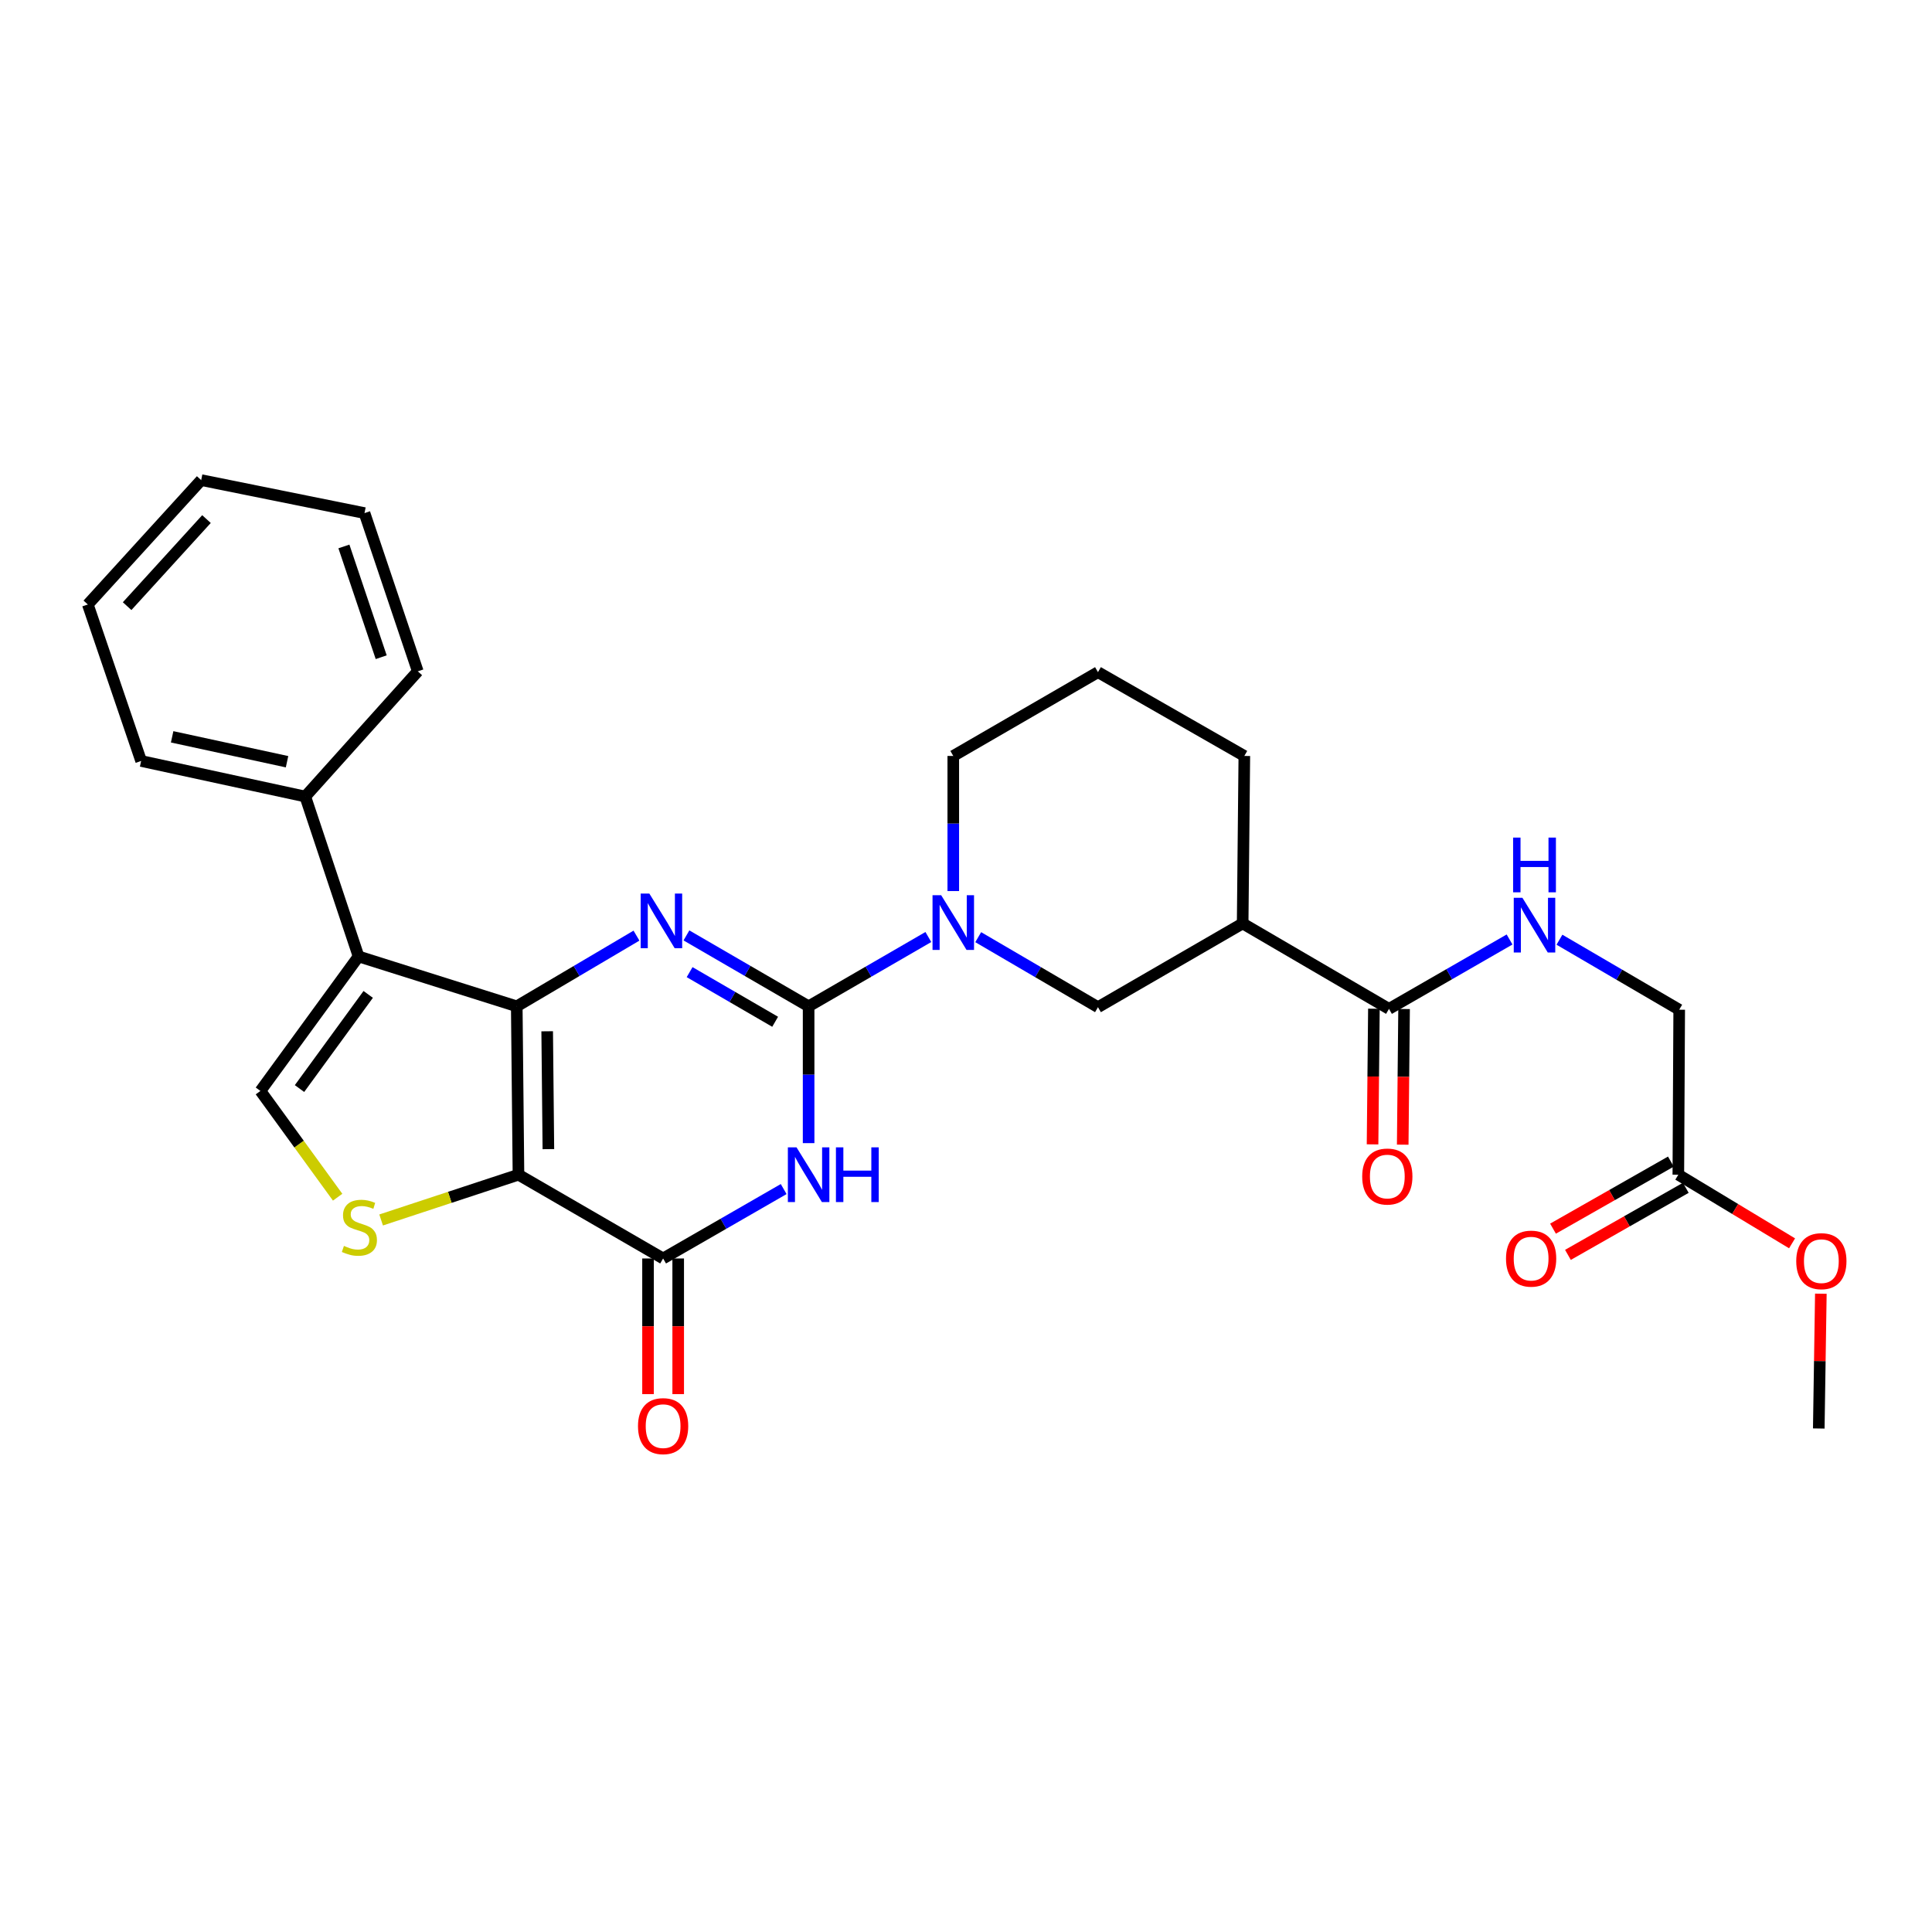 <?xml version='1.0' encoding='iso-8859-1'?>
<svg version='1.1' baseProfile='full'
              xmlns='http://www.w3.org/2000/svg'
                      xmlns:rdkit='http://www.rdkit.org/xml'
                      xmlns:xlink='http://www.w3.org/1999/xlink'
                  xml:space='preserve'
width='1000px' height='1000px' viewBox='0 0 1000 1000'>
<!-- END OF HEADER -->
<rect style='opacity:1.0;fill:#FFFFFF;stroke:none' width='1000' height='1000' x='0' y='0'> </rect>
<path class='bond-0' d='M 267.474,520.871 L 268.359,608.024' style='fill:none;fill-rule:evenodd;stroke:#000000;stroke-width:6px;stroke-linecap:butt;stroke-linejoin:miter;stroke-opacity:1' />
<path class='bond-0' d='M 283.222,533.785 L 283.841,594.792' style='fill:none;fill-rule:evenodd;stroke:#000000;stroke-width:6px;stroke-linecap:butt;stroke-linejoin:miter;stroke-opacity:1' />
<path class='bond-2' d='M 267.474,520.871 L 298.456,502.575' style='fill:none;fill-rule:evenodd;stroke:#000000;stroke-width:6px;stroke-linecap:butt;stroke-linejoin:miter;stroke-opacity:1' />
<path class='bond-2' d='M 298.456,502.575 L 329.437,484.279' style='fill:none;fill-rule:evenodd;stroke:#0000FF;stroke-width:6px;stroke-linecap:butt;stroke-linejoin:miter;stroke-opacity:1' />
<path class='bond-5' d='M 267.474,520.871 L 185.588,495.053' style='fill:none;fill-rule:evenodd;stroke:#000000;stroke-width:6px;stroke-linecap:butt;stroke-linejoin:miter;stroke-opacity:1' />
<path class='bond-4' d='M 268.359,608.024 L 343.227,651.383' style='fill:none;fill-rule:evenodd;stroke:#000000;stroke-width:6px;stroke-linecap:butt;stroke-linejoin:miter;stroke-opacity:1' />
<path class='bond-6' d='M 268.359,608.024 L 232.814,619.738' style='fill:none;fill-rule:evenodd;stroke:#000000;stroke-width:6px;stroke-linecap:butt;stroke-linejoin:miter;stroke-opacity:1' />
<path class='bond-6' d='M 232.814,619.738 L 197.269,631.453' style='fill:none;fill-rule:evenodd;stroke:#CCCC00;stroke-width:6px;stroke-linecap:butt;stroke-linejoin:miter;stroke-opacity:1' />
<path class='bond-1' d='M 418.538,520.871 L 386.916,502.518' style='fill:none;fill-rule:evenodd;stroke:#000000;stroke-width:6px;stroke-linecap:butt;stroke-linejoin:miter;stroke-opacity:1' />
<path class='bond-1' d='M 386.916,502.518 L 355.293,484.164' style='fill:none;fill-rule:evenodd;stroke:#0000FF;stroke-width:6px;stroke-linecap:butt;stroke-linejoin:miter;stroke-opacity:1' />
<path class='bond-1' d='M 401.213,528.871 L 379.077,516.023' style='fill:none;fill-rule:evenodd;stroke:#000000;stroke-width:6px;stroke-linecap:butt;stroke-linejoin:miter;stroke-opacity:1' />
<path class='bond-1' d='M 379.077,516.023 L 356.942,503.176' style='fill:none;fill-rule:evenodd;stroke:#0000FF;stroke-width:6px;stroke-linecap:butt;stroke-linejoin:miter;stroke-opacity:1' />
<path class='bond-3' d='M 418.538,520.871 L 418.538,556.278' style='fill:none;fill-rule:evenodd;stroke:#000000;stroke-width:6px;stroke-linecap:butt;stroke-linejoin:miter;stroke-opacity:1' />
<path class='bond-3' d='M 418.538,556.278 L 418.538,591.685' style='fill:none;fill-rule:evenodd;stroke:#0000FF;stroke-width:6px;stroke-linecap:butt;stroke-linejoin:miter;stroke-opacity:1' />
<path class='bond-7' d='M 418.538,520.871 L 449.525,502.934' style='fill:none;fill-rule:evenodd;stroke:#000000;stroke-width:6px;stroke-linecap:butt;stroke-linejoin:miter;stroke-opacity:1' />
<path class='bond-7' d='M 449.525,502.934 L 480.512,484.998' style='fill:none;fill-rule:evenodd;stroke:#0000FF;stroke-width:6px;stroke-linecap:butt;stroke-linejoin:miter;stroke-opacity:1' />
<path class='bond-30' d='M 405.626,615.458 L 374.427,633.42' style='fill:none;fill-rule:evenodd;stroke:#0000FF;stroke-width:6px;stroke-linecap:butt;stroke-linejoin:miter;stroke-opacity:1' />
<path class='bond-30' d='M 374.427,633.42 L 343.227,651.383' style='fill:none;fill-rule:evenodd;stroke:#000000;stroke-width:6px;stroke-linecap:butt;stroke-linejoin:miter;stroke-opacity:1' />
<path class='bond-14' d='M 335.42,651.383 L 335.42,686.49' style='fill:none;fill-rule:evenodd;stroke:#000000;stroke-width:6px;stroke-linecap:butt;stroke-linejoin:miter;stroke-opacity:1' />
<path class='bond-14' d='M 335.42,686.49 L 335.42,721.597' style='fill:none;fill-rule:evenodd;stroke:#FF0000;stroke-width:6px;stroke-linecap:butt;stroke-linejoin:miter;stroke-opacity:1' />
<path class='bond-14' d='M 351.035,651.383 L 351.035,686.49' style='fill:none;fill-rule:evenodd;stroke:#000000;stroke-width:6px;stroke-linecap:butt;stroke-linejoin:miter;stroke-opacity:1' />
<path class='bond-14' d='M 351.035,686.49 L 351.035,721.597' style='fill:none;fill-rule:evenodd;stroke:#FF0000;stroke-width:6px;stroke-linecap:butt;stroke-linejoin:miter;stroke-opacity:1' />
<path class='bond-8' d='M 185.588,495.053 L 134.793,564.673' style='fill:none;fill-rule:evenodd;stroke:#000000;stroke-width:6px;stroke-linecap:butt;stroke-linejoin:miter;stroke-opacity:1' />
<path class='bond-8' d='M 190.583,514.7 L 155.027,563.434' style='fill:none;fill-rule:evenodd;stroke:#000000;stroke-width:6px;stroke-linecap:butt;stroke-linejoin:miter;stroke-opacity:1' />
<path class='bond-13' d='M 185.588,495.053 L 158.009,412.29' style='fill:none;fill-rule:evenodd;stroke:#000000;stroke-width:6px;stroke-linecap:butt;stroke-linejoin:miter;stroke-opacity:1' />
<path class='bond-29' d='M 174.763,619.669 L 154.778,592.171' style='fill:none;fill-rule:evenodd;stroke:#CCCC00;stroke-width:6px;stroke-linecap:butt;stroke-linejoin:miter;stroke-opacity:1' />
<path class='bond-29' d='M 154.778,592.171 L 134.793,564.673' style='fill:none;fill-rule:evenodd;stroke:#000000;stroke-width:6px;stroke-linecap:butt;stroke-linejoin:miter;stroke-opacity:1' />
<path class='bond-11' d='M 506.324,485.076 L 537.317,503.195' style='fill:none;fill-rule:evenodd;stroke:#0000FF;stroke-width:6px;stroke-linecap:butt;stroke-linejoin:miter;stroke-opacity:1' />
<path class='bond-11' d='M 537.317,503.195 L 568.31,521.313' style='fill:none;fill-rule:evenodd;stroke:#000000;stroke-width:6px;stroke-linecap:butt;stroke-linejoin:miter;stroke-opacity:1' />
<path class='bond-19' d='M 493.415,461.213 L 493.415,426.246' style='fill:none;fill-rule:evenodd;stroke:#0000FF;stroke-width:6px;stroke-linecap:butt;stroke-linejoin:miter;stroke-opacity:1' />
<path class='bond-19' d='M 493.415,426.246 L 493.415,391.279' style='fill:none;fill-rule:evenodd;stroke:#000000;stroke-width:6px;stroke-linecap:butt;stroke-linejoin:miter;stroke-opacity:1' />
<path class='bond-9' d='M 643.195,477.971 L 568.31,521.313' style='fill:none;fill-rule:evenodd;stroke:#000000;stroke-width:6px;stroke-linecap:butt;stroke-linejoin:miter;stroke-opacity:1' />
<path class='bond-10' d='M 643.195,477.971 L 718.94,522.19' style='fill:none;fill-rule:evenodd;stroke:#000000;stroke-width:6px;stroke-linecap:butt;stroke-linejoin:miter;stroke-opacity:1' />
<path class='bond-32' d='M 643.195,477.971 L 644.063,391.279' style='fill:none;fill-rule:evenodd;stroke:#000000;stroke-width:6px;stroke-linecap:butt;stroke-linejoin:miter;stroke-opacity:1' />
<path class='bond-12' d='M 718.94,522.19 L 750.143,504.234' style='fill:none;fill-rule:evenodd;stroke:#000000;stroke-width:6px;stroke-linecap:butt;stroke-linejoin:miter;stroke-opacity:1' />
<path class='bond-12' d='M 750.143,504.234 L 781.347,486.278' style='fill:none;fill-rule:evenodd;stroke:#0000FF;stroke-width:6px;stroke-linecap:butt;stroke-linejoin:miter;stroke-opacity:1' />
<path class='bond-16' d='M 711.132,522.112 L 710.781,557.218' style='fill:none;fill-rule:evenodd;stroke:#000000;stroke-width:6px;stroke-linecap:butt;stroke-linejoin:miter;stroke-opacity:1' />
<path class='bond-16' d='M 710.781,557.218 L 710.43,592.325' style='fill:none;fill-rule:evenodd;stroke:#FF0000;stroke-width:6px;stroke-linecap:butt;stroke-linejoin:miter;stroke-opacity:1' />
<path class='bond-16' d='M 726.747,522.268 L 726.396,557.375' style='fill:none;fill-rule:evenodd;stroke:#000000;stroke-width:6px;stroke-linecap:butt;stroke-linejoin:miter;stroke-opacity:1' />
<path class='bond-16' d='M 726.396,557.375 L 726.045,592.482' style='fill:none;fill-rule:evenodd;stroke:#FF0000;stroke-width:6px;stroke-linecap:butt;stroke-linejoin:miter;stroke-opacity:1' />
<path class='bond-18' d='M 807.168,486.393 L 838.161,504.508' style='fill:none;fill-rule:evenodd;stroke:#0000FF;stroke-width:6px;stroke-linecap:butt;stroke-linejoin:miter;stroke-opacity:1' />
<path class='bond-18' d='M 838.161,504.508 L 869.154,522.623' style='fill:none;fill-rule:evenodd;stroke:#000000;stroke-width:6px;stroke-linecap:butt;stroke-linejoin:miter;stroke-opacity:1' />
<path class='bond-23' d='M 158.009,412.29 L 73.051,393.881' style='fill:none;fill-rule:evenodd;stroke:#000000;stroke-width:6px;stroke-linecap:butt;stroke-linejoin:miter;stroke-opacity:1' />
<path class='bond-23' d='M 148.572,394.267 L 89.102,381.381' style='fill:none;fill-rule:evenodd;stroke:#000000;stroke-width:6px;stroke-linecap:butt;stroke-linejoin:miter;stroke-opacity:1' />
<path class='bond-24' d='M 158.009,412.29 L 216.246,347.477' style='fill:none;fill-rule:evenodd;stroke:#000000;stroke-width:6px;stroke-linecap:butt;stroke-linejoin:miter;stroke-opacity:1' />
<path class='bond-15' d='M 868.702,608.024 L 869.154,522.623' style='fill:none;fill-rule:evenodd;stroke:#000000;stroke-width:6px;stroke-linecap:butt;stroke-linejoin:miter;stroke-opacity:1' />
<path class='bond-17' d='M 864.841,601.238 L 834.339,618.595' style='fill:none;fill-rule:evenodd;stroke:#000000;stroke-width:6px;stroke-linecap:butt;stroke-linejoin:miter;stroke-opacity:1' />
<path class='bond-17' d='M 834.339,618.595 L 803.837,635.952' style='fill:none;fill-rule:evenodd;stroke:#FF0000;stroke-width:6px;stroke-linecap:butt;stroke-linejoin:miter;stroke-opacity:1' />
<path class='bond-17' d='M 872.564,614.81 L 842.062,632.167' style='fill:none;fill-rule:evenodd;stroke:#000000;stroke-width:6px;stroke-linecap:butt;stroke-linejoin:miter;stroke-opacity:1' />
<path class='bond-17' d='M 842.062,632.167 L 811.56,649.524' style='fill:none;fill-rule:evenodd;stroke:#FF0000;stroke-width:6px;stroke-linecap:butt;stroke-linejoin:miter;stroke-opacity:1' />
<path class='bond-20' d='M 868.702,608.024 L 898.135,625.784' style='fill:none;fill-rule:evenodd;stroke:#000000;stroke-width:6px;stroke-linecap:butt;stroke-linejoin:miter;stroke-opacity:1' />
<path class='bond-20' d='M 898.135,625.784 L 927.568,643.544' style='fill:none;fill-rule:evenodd;stroke:#FF0000;stroke-width:6px;stroke-linecap:butt;stroke-linejoin:miter;stroke-opacity:1' />
<path class='bond-22' d='M 493.415,391.279 L 568.31,347.91' style='fill:none;fill-rule:evenodd;stroke:#000000;stroke-width:6px;stroke-linecap:butt;stroke-linejoin:miter;stroke-opacity:1' />
<path class='bond-25' d='M 942.468,669.621 L 941.931,704.503' style='fill:none;fill-rule:evenodd;stroke:#FF0000;stroke-width:6px;stroke-linecap:butt;stroke-linejoin:miter;stroke-opacity:1' />
<path class='bond-25' d='M 941.931,704.503 L 941.393,739.386' style='fill:none;fill-rule:evenodd;stroke:#000000;stroke-width:6px;stroke-linecap:butt;stroke-linejoin:miter;stroke-opacity:1' />
<path class='bond-21' d='M 644.063,391.279 L 568.31,347.91' style='fill:none;fill-rule:evenodd;stroke:#000000;stroke-width:6px;stroke-linecap:butt;stroke-linejoin:miter;stroke-opacity:1' />
<path class='bond-27' d='M 73.051,393.881 L 45.455,312.879' style='fill:none;fill-rule:evenodd;stroke:#000000;stroke-width:6px;stroke-linecap:butt;stroke-linejoin:miter;stroke-opacity:1' />
<path class='bond-26' d='M 216.246,347.477 L 188.667,265.573' style='fill:none;fill-rule:evenodd;stroke:#000000;stroke-width:6px;stroke-linecap:butt;stroke-linejoin:miter;stroke-opacity:1' />
<path class='bond-26' d='M 197.31,340.174 L 178.005,282.841' style='fill:none;fill-rule:evenodd;stroke:#000000;stroke-width:6px;stroke-linecap:butt;stroke-linejoin:miter;stroke-opacity:1' />
<path class='bond-28' d='M 188.667,265.573 L 104.135,248.5' style='fill:none;fill-rule:evenodd;stroke:#000000;stroke-width:6px;stroke-linecap:butt;stroke-linejoin:miter;stroke-opacity:1' />
<path class='bond-31' d='M 45.455,312.879 L 104.135,248.5' style='fill:none;fill-rule:evenodd;stroke:#000000;stroke-width:6px;stroke-linecap:butt;stroke-linejoin:miter;stroke-opacity:1' />
<path class='bond-31' d='M 65.797,313.742 L 106.874,268.676' style='fill:none;fill-rule:evenodd;stroke:#000000;stroke-width:6px;stroke-linecap:butt;stroke-linejoin:miter;stroke-opacity:1' />
<path  class='atom-3' d='M 336.091 462.493
L 345.371 477.493
Q 346.291 478.973, 347.771 481.653
Q 349.251 484.333, 349.331 484.493
L 349.331 462.493
L 353.091 462.493
L 353.091 490.813
L 349.211 490.813
L 339.251 474.413
Q 338.091 472.493, 336.851 470.293
Q 335.651 468.093, 335.291 467.413
L 335.291 490.813
L 331.611 490.813
L 331.611 462.493
L 336.091 462.493
' fill='#0000FF'/>
<path  class='atom-4' d='M 412.278 593.864
L 421.558 608.864
Q 422.478 610.344, 423.958 613.024
Q 425.438 615.704, 425.518 615.864
L 425.518 593.864
L 429.278 593.864
L 429.278 622.184
L 425.398 622.184
L 415.438 605.784
Q 414.278 603.864, 413.038 601.664
Q 411.838 599.464, 411.478 598.784
L 411.478 622.184
L 407.798 622.184
L 407.798 593.864
L 412.278 593.864
' fill='#0000FF'/>
<path  class='atom-4' d='M 432.678 593.864
L 436.518 593.864
L 436.518 605.904
L 450.998 605.904
L 450.998 593.864
L 454.838 593.864
L 454.838 622.184
L 450.998 622.184
L 450.998 609.104
L 436.518 609.104
L 436.518 622.184
L 432.678 622.184
L 432.678 593.864
' fill='#0000FF'/>
<path  class='atom-7' d='M 178.021 644.88
Q 178.341 645, 179.661 645.56
Q 180.981 646.12, 182.421 646.48
Q 183.901 646.8, 185.341 646.8
Q 188.021 646.8, 189.581 645.52
Q 191.141 644.2, 191.141 641.92
Q 191.141 640.36, 190.341 639.4
Q 189.581 638.44, 188.381 637.92
Q 187.181 637.4, 185.181 636.8
Q 182.661 636.04, 181.141 635.32
Q 179.661 634.6, 178.581 633.08
Q 177.541 631.56, 177.541 629
Q 177.541 625.44, 179.941 623.24
Q 182.381 621.04, 187.181 621.04
Q 190.461 621.04, 194.181 622.6
L 193.261 625.68
Q 189.861 624.28, 187.301 624.28
Q 184.541 624.28, 183.021 625.44
Q 181.501 626.56, 181.541 628.52
Q 181.541 630.04, 182.301 630.96
Q 183.101 631.88, 184.221 632.4
Q 185.381 632.92, 187.301 633.52
Q 189.861 634.32, 191.381 635.12
Q 192.901 635.92, 193.981 637.56
Q 195.101 639.16, 195.101 641.92
Q 195.101 645.84, 192.461 647.96
Q 189.861 650.04, 185.501 650.04
Q 182.981 650.04, 181.061 649.48
Q 179.181 648.96, 176.941 648.04
L 178.021 644.88
' fill='#CCCC00'/>
<path  class='atom-8' d='M 487.155 463.369
L 496.435 478.369
Q 497.355 479.849, 498.835 482.529
Q 500.315 485.209, 500.395 485.369
L 500.395 463.369
L 504.155 463.369
L 504.155 491.689
L 500.275 491.689
L 490.315 475.289
Q 489.155 473.369, 487.915 471.169
Q 486.715 468.969, 486.355 468.289
L 486.355 491.689
L 482.675 491.689
L 482.675 463.369
L 487.155 463.369
' fill='#0000FF'/>
<path  class='atom-13' d='M 787.999 464.688
L 797.279 479.688
Q 798.199 481.168, 799.679 483.848
Q 801.159 486.528, 801.239 486.688
L 801.239 464.688
L 804.999 464.688
L 804.999 493.008
L 801.119 493.008
L 791.159 476.608
Q 789.999 474.688, 788.759 472.488
Q 787.559 470.288, 787.199 469.608
L 787.199 493.008
L 783.519 493.008
L 783.519 464.688
L 787.999 464.688
' fill='#0000FF'/>
<path  class='atom-13' d='M 783.179 433.536
L 787.019 433.536
L 787.019 445.576
L 801.499 445.576
L 801.499 433.536
L 805.339 433.536
L 805.339 461.856
L 801.499 461.856
L 801.499 448.776
L 787.019 448.776
L 787.019 461.856
L 783.179 461.856
L 783.179 433.536
' fill='#0000FF'/>
<path  class='atom-15' d='M 330.227 738.165
Q 330.227 731.365, 333.587 727.565
Q 336.947 723.765, 343.227 723.765
Q 349.507 723.765, 352.867 727.565
Q 356.227 731.365, 356.227 738.165
Q 356.227 745.045, 352.827 748.965
Q 349.427 752.845, 343.227 752.845
Q 336.987 752.845, 333.587 748.965
Q 330.227 745.085, 330.227 738.165
M 343.227 749.645
Q 347.547 749.645, 349.867 746.765
Q 352.227 743.845, 352.227 738.165
Q 352.227 732.605, 349.867 729.805
Q 347.547 726.965, 343.227 726.965
Q 338.907 726.965, 336.547 729.765
Q 334.227 732.565, 334.227 738.165
Q 334.227 743.885, 336.547 746.765
Q 338.907 749.645, 343.227 749.645
' fill='#FF0000'/>
<path  class='atom-17' d='M 705.072 608.971
Q 705.072 602.171, 708.432 598.371
Q 711.792 594.571, 718.072 594.571
Q 724.352 594.571, 727.712 598.371
Q 731.072 602.171, 731.072 608.971
Q 731.072 615.851, 727.672 619.771
Q 724.272 623.651, 718.072 623.651
Q 711.832 623.651, 708.432 619.771
Q 705.072 615.891, 705.072 608.971
M 718.072 620.451
Q 722.392 620.451, 724.712 617.571
Q 727.072 614.651, 727.072 608.971
Q 727.072 603.411, 724.712 600.611
Q 722.392 597.771, 718.072 597.771
Q 713.752 597.771, 711.392 600.571
Q 709.072 603.371, 709.072 608.971
Q 709.072 614.691, 711.392 617.571
Q 713.752 620.451, 718.072 620.451
' fill='#FF0000'/>
<path  class='atom-18' d='M 779.507 651.463
Q 779.507 644.663, 782.867 640.863
Q 786.227 637.063, 792.507 637.063
Q 798.787 637.063, 802.147 640.863
Q 805.507 644.663, 805.507 651.463
Q 805.507 658.343, 802.107 662.263
Q 798.707 666.143, 792.507 666.143
Q 786.267 666.143, 782.867 662.263
Q 779.507 658.383, 779.507 651.463
M 792.507 662.943
Q 796.827 662.943, 799.147 660.063
Q 801.507 657.143, 801.507 651.463
Q 801.507 645.903, 799.147 643.103
Q 796.827 640.263, 792.507 640.263
Q 788.187 640.263, 785.827 643.063
Q 783.507 645.863, 783.507 651.463
Q 783.507 657.183, 785.827 660.063
Q 788.187 662.943, 792.507 662.943
' fill='#FF0000'/>
<path  class='atom-21' d='M 929.729 652.773
Q 929.729 645.973, 933.089 642.173
Q 936.449 638.373, 942.729 638.373
Q 949.009 638.373, 952.369 642.173
Q 955.729 645.973, 955.729 652.773
Q 955.729 659.653, 952.329 663.573
Q 948.929 667.453, 942.729 667.453
Q 936.489 667.453, 933.089 663.573
Q 929.729 659.693, 929.729 652.773
M 942.729 664.253
Q 947.049 664.253, 949.369 661.373
Q 951.729 658.453, 951.729 652.773
Q 951.729 647.213, 949.369 644.413
Q 947.049 641.573, 942.729 641.573
Q 938.409 641.573, 936.049 644.373
Q 933.729 647.173, 933.729 652.773
Q 933.729 658.493, 936.049 661.373
Q 938.409 664.253, 942.729 664.253
' fill='#FF0000'/>
</svg>
